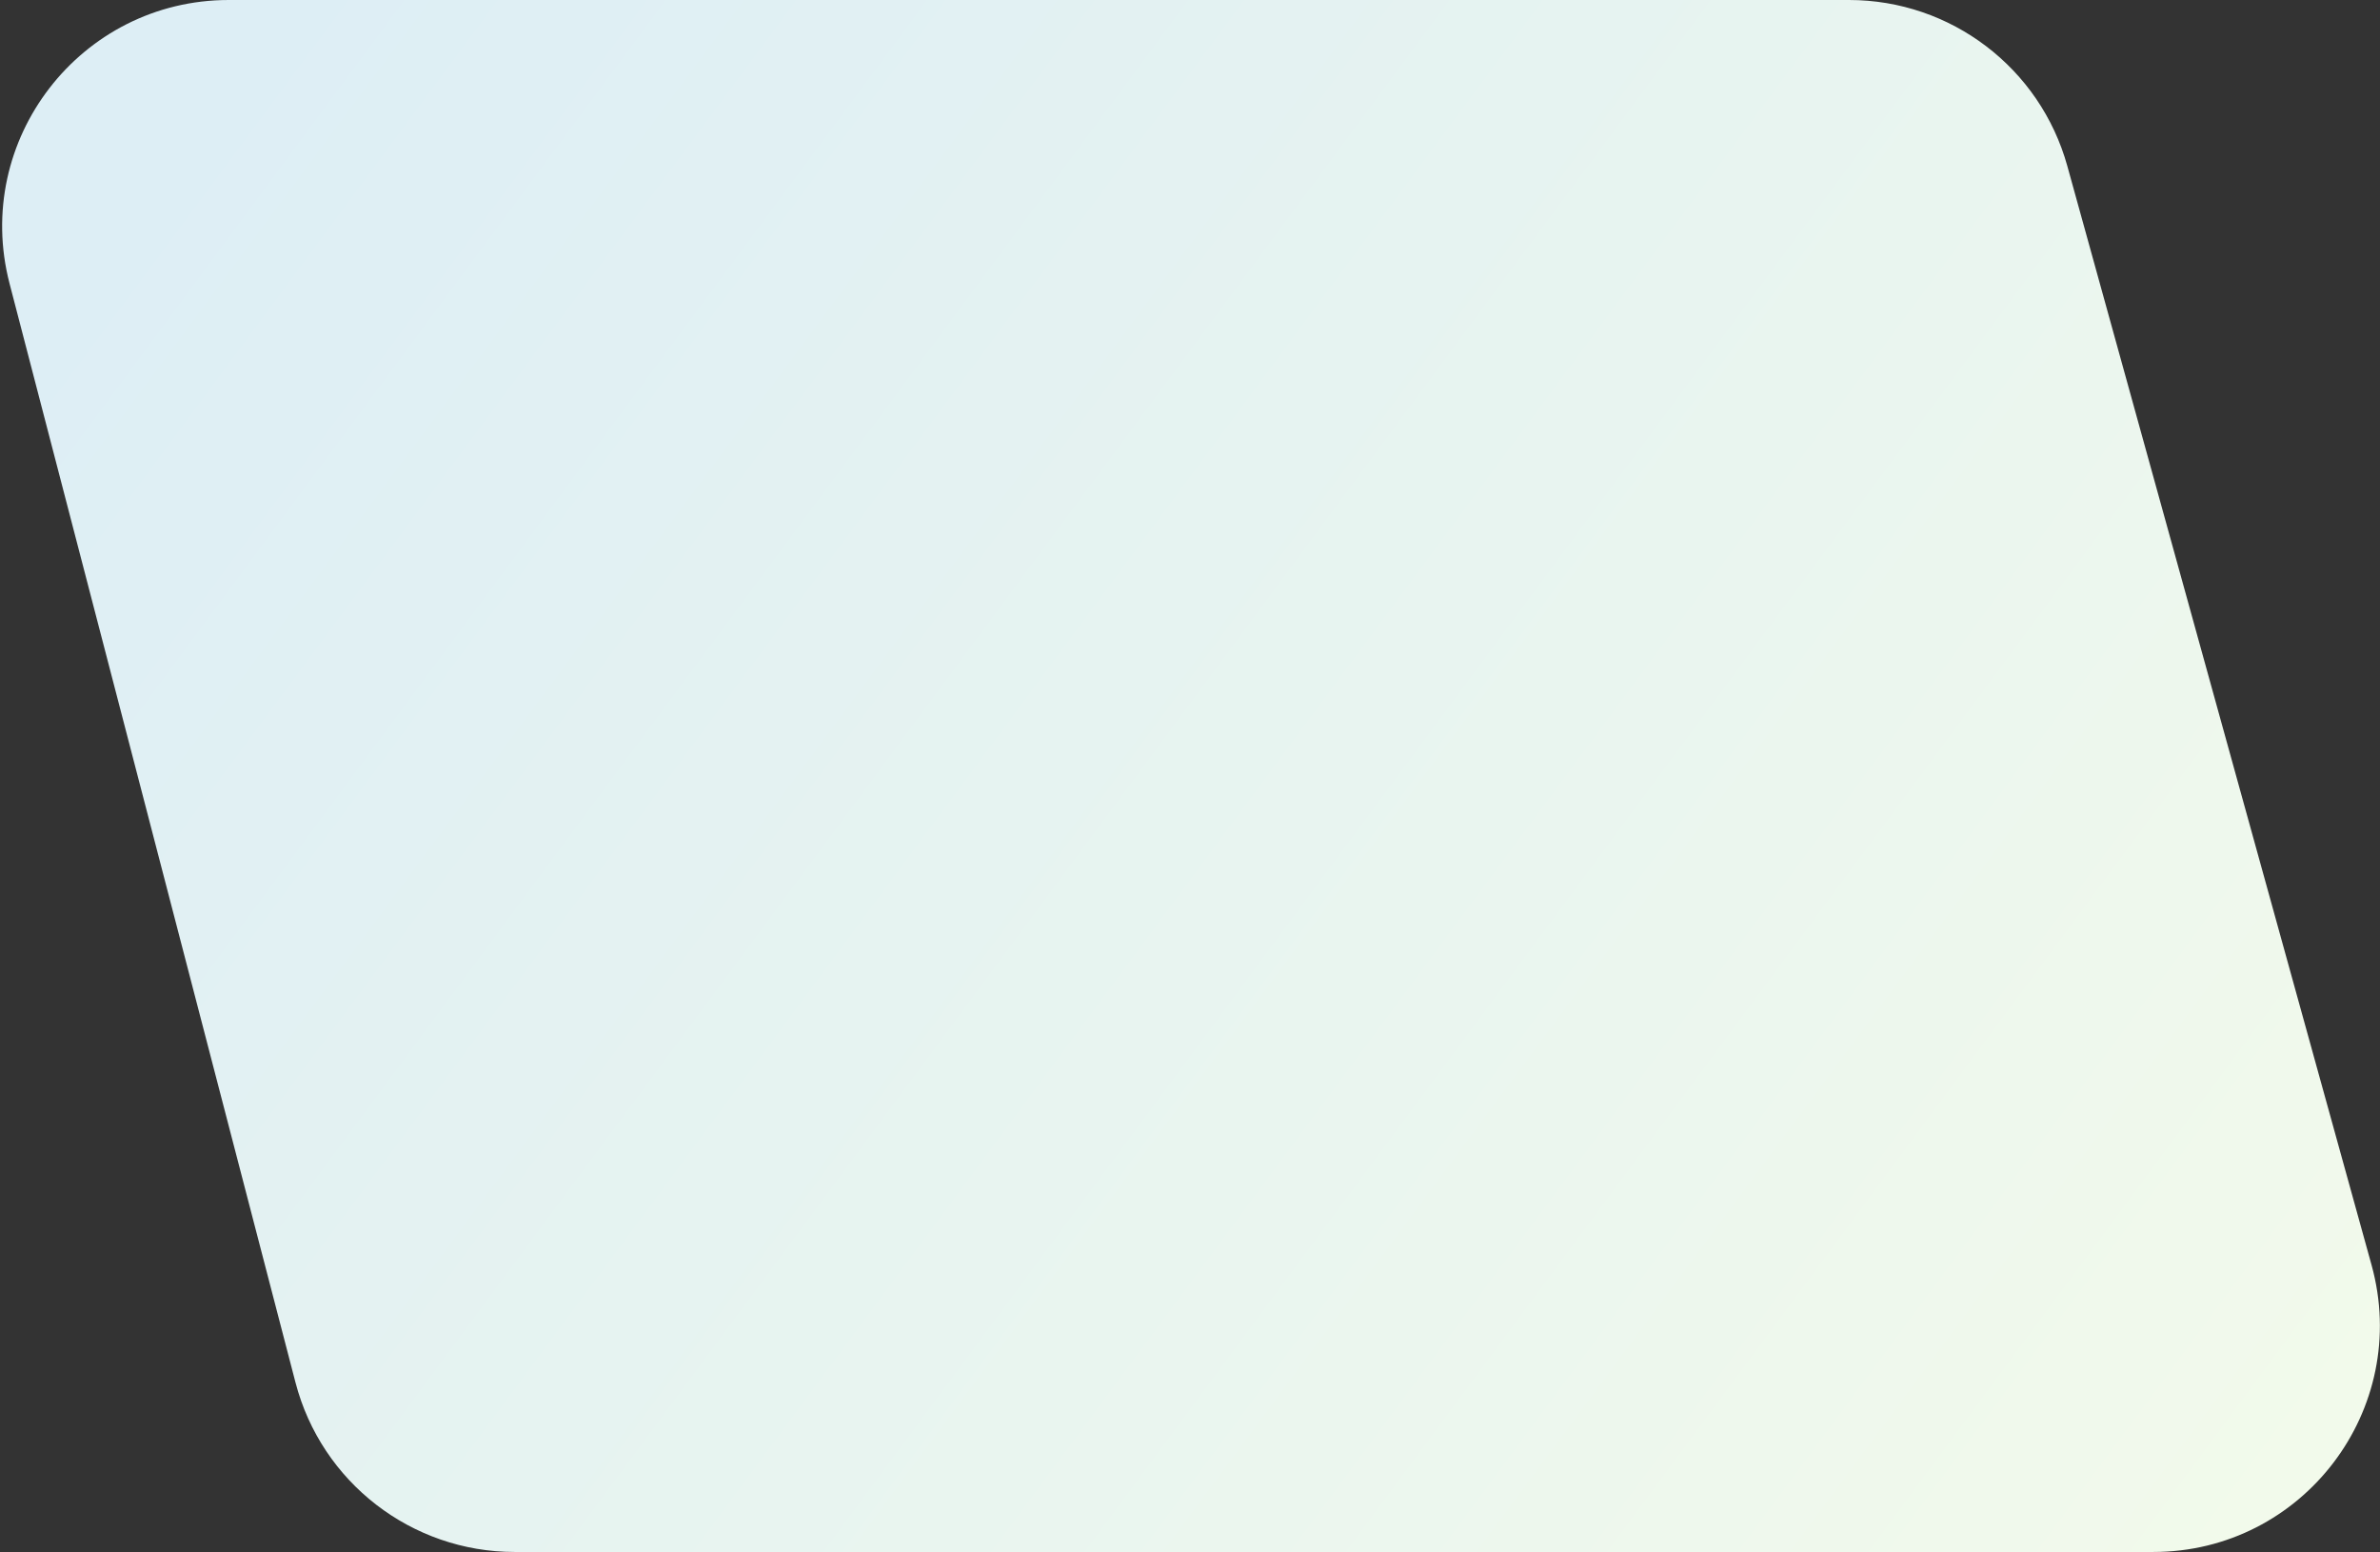 <svg width="704" height="459" viewBox="0 0 704 459" fill="none" xmlns="http://www.w3.org/2000/svg">
<rect x="0" y="0" width="704" height="459" fill="#333333" stroke="none"/>
<path d="M611.515 49.122C603.479 20.096 577.062 1.7407e-06 546.945 4.25485e-06L67.668 4.42636e-05C23.814 4.79245e-05 -8.217 41.433 2.828 83.874L87.406 408.874C95.089 438.395 121.742 459 152.247 459H636.929C681.214 459 713.316 416.802 701.499 374.122L611.515 49.122Z" fill="url(#paint0_linear_2645_318)"/>
<defs>
<linearGradient id="paint0_linear_2645_318" x1="81" y1="-1.30779e-05" x2="680" y2="443.5" gradientUnits="userSpaceOnUse">
<stop stop-color="#DDEEF5"/>
<stop offset="1" stop-color="#F2FAEB"/>
</linearGradient>
</defs>
</svg>
